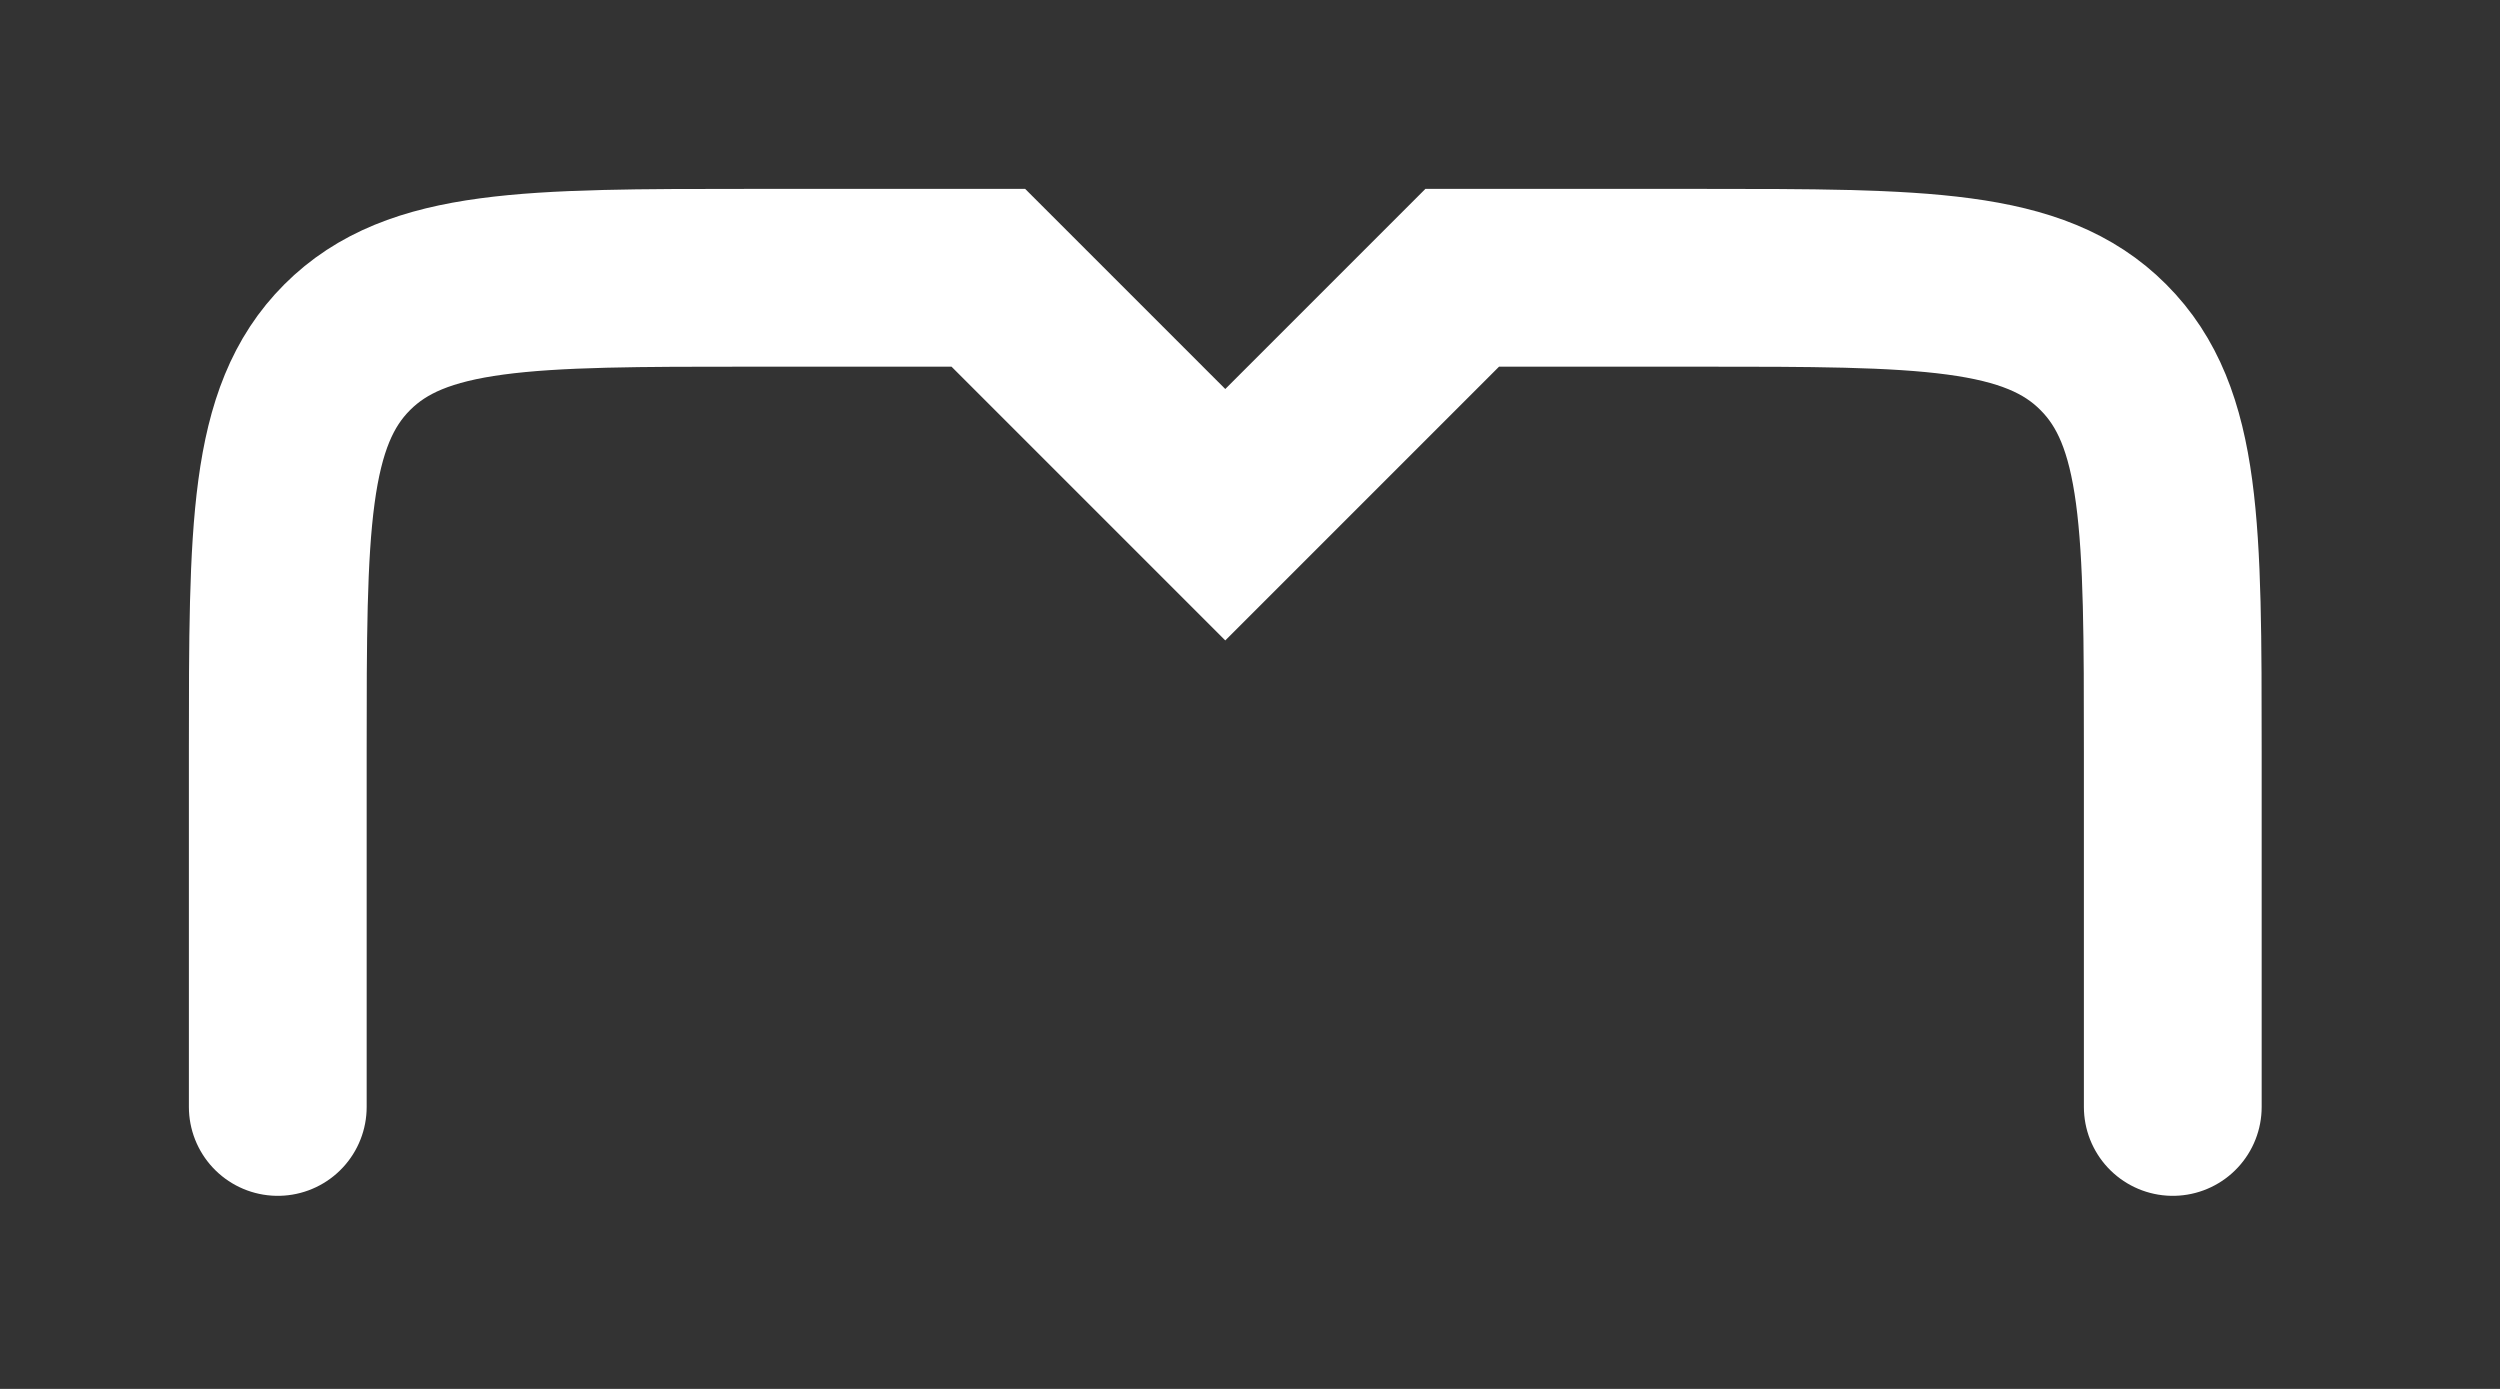 <?xml version="1.0" encoding="utf-8"?>
<svg xmlns="http://www.w3.org/2000/svg" fill="none" height="100%" overflow="visible" preserveAspectRatio="none" style="display: block;" viewBox="0 0 9 5" width="100%">
<rect x="0" y="0" width="9" height="5" fill="#333333" stroke="none"/>
<path d="M7.822 3.985V2.706C7.822 1.902 7.822 1.5 7.572 1.25C7.323 1 6.921 1 6.117 1H5.264L4.411 1.853L3.558 1H2.706C1.902 1 1.5 1 1.25 1.25C1 1.5 1 1.902 1 2.706V3.985" id="Vector" stroke="white" stroke-linecap="round" stroke-width="0.64"/>
</svg>